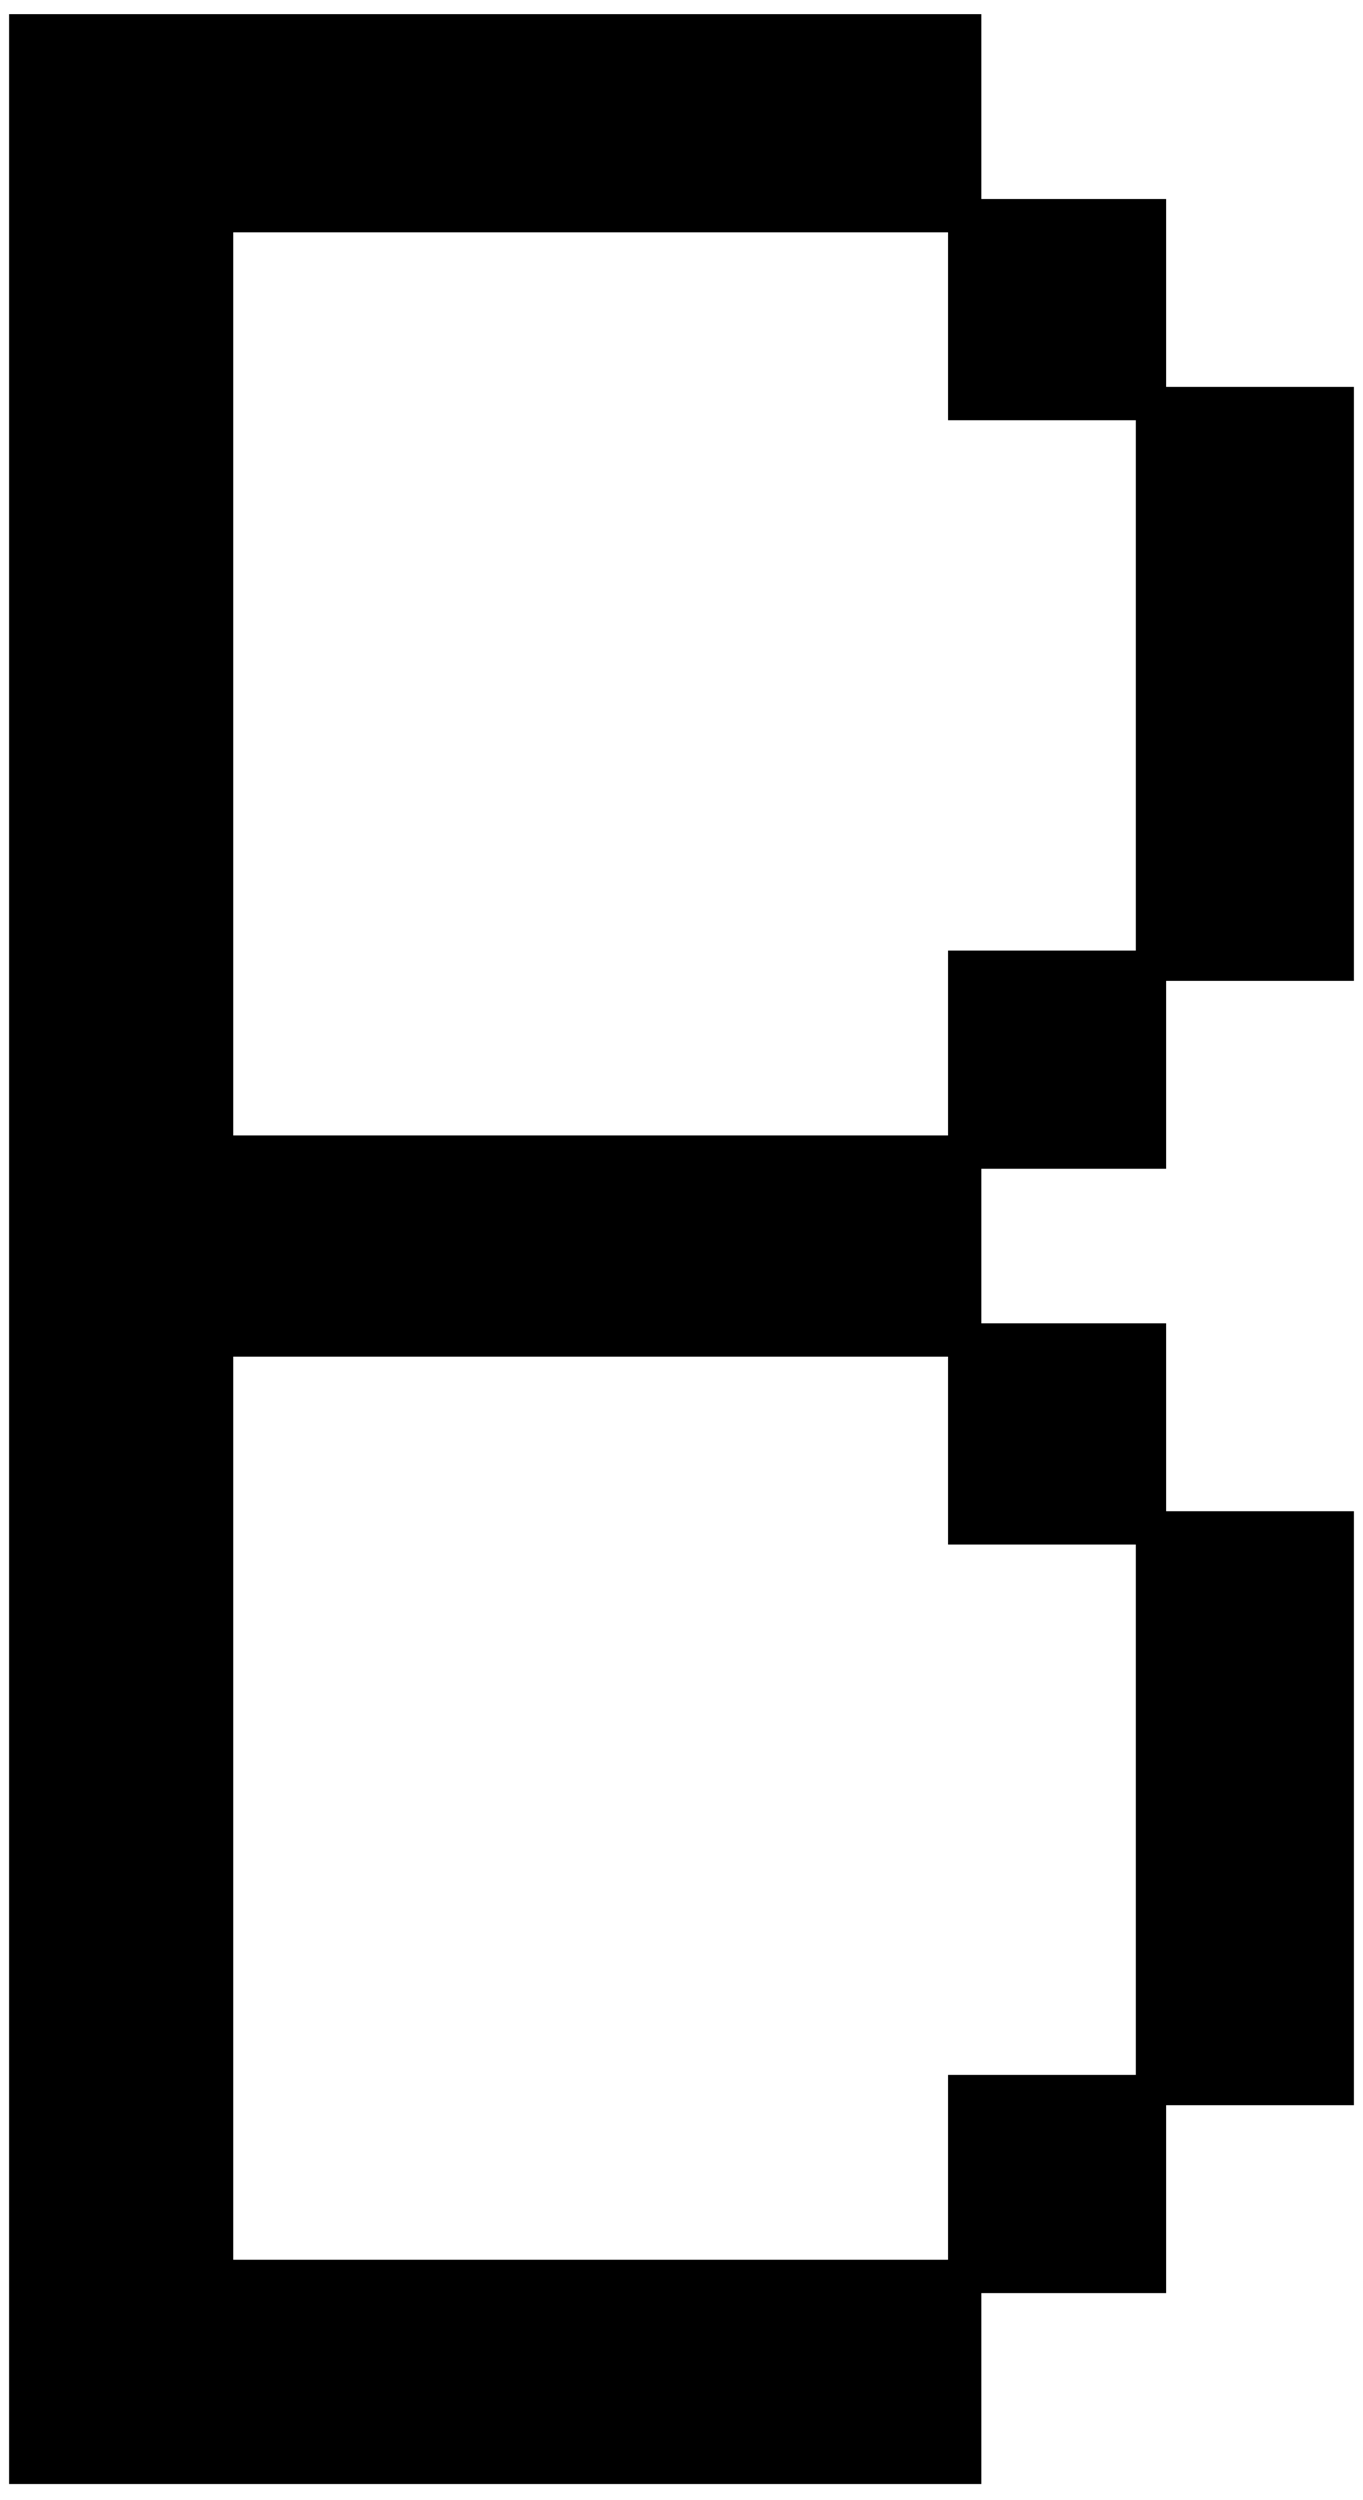 <?xml version="1.0" encoding="UTF-8"?> <svg xmlns="http://www.w3.org/2000/svg" width="54" height="99" viewBox="0 0 54 99" fill="none"><path d="M0.36 0.56H38.88V7.88H46.2V15.32H53.64V38.84H46.2V46.28H38.88V52.4H46.2V59.84H53.64V83.36H46.2V90.8H38.88V98.36H0.36V0.56ZM37.56 44.96V37.64H45V16.64H37.56V9.2H9.24V44.96H37.56ZM37.56 89.48V82.16H45V61.16H37.56V53.72H9.24V89.48H37.56Z" fill="black"></path></svg> 